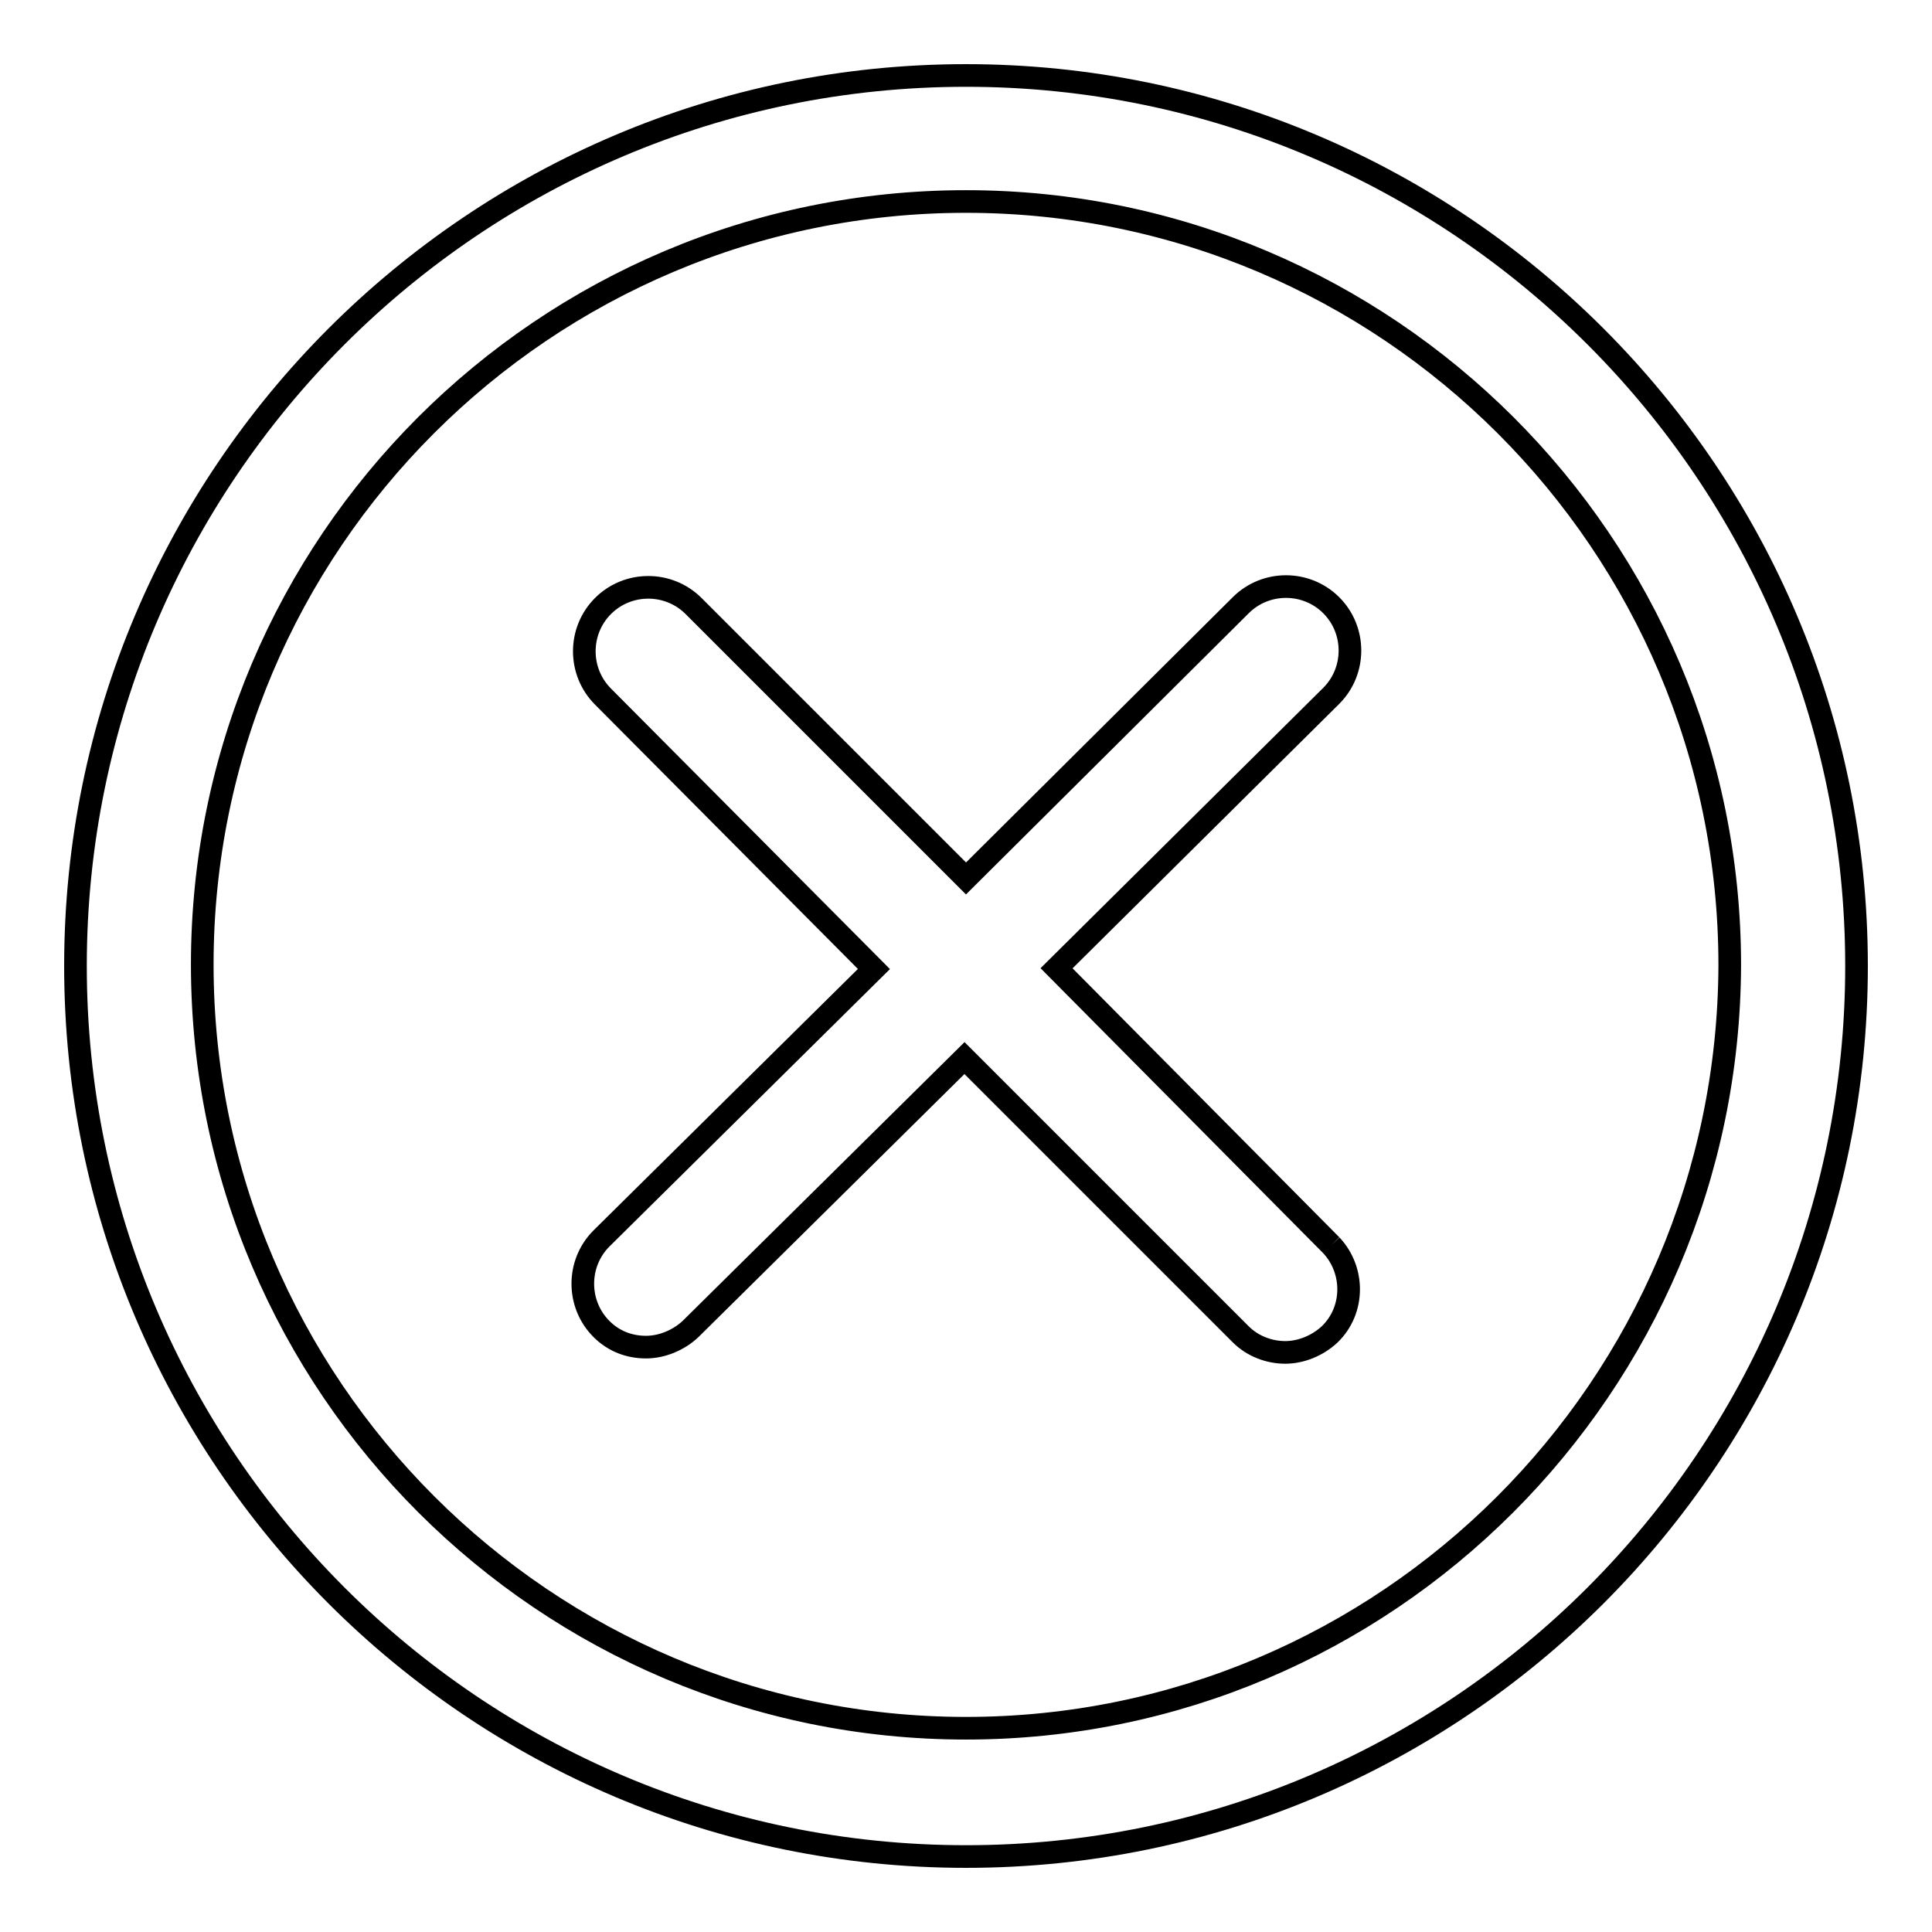 <?xml version="1.0" encoding="utf-8"?>
<!-- Svg Vector Icons : http://www.onlinewebfonts.com/icon -->
<!DOCTYPE svg PUBLIC "-//W3C//DTD SVG 1.1//EN" "http://www.w3.org/Graphics/SVG/1.1/DTD/svg11.dtd">
<svg version="1.1" xmlns="http://www.w3.org/2000/svg" xmlns:xlink="http://www.w3.org/1999/xlink" x="0px" y="0px" viewBox="0 0 256 256" enable-background="new 0 0 256 256" xml:space="preserve">
<g> <path stroke-width="3" fill-opacity="0" stroke="#000000"  d="M230.4,197.2L230.4,197.2L230.4,197.2L230.4,197.2z M246,128c0-65.1-52.9-118-118-118 C62.9,10,10,62.9,10,128c0,65.1,52.9,118,118,118C193.1,246,246,193.1,246,128 M128,229c-55.7,0-101.2-45.3-101.2-101.2 C26.8,72.1,72.1,26.7,128,26.7c55.7,0,101.2,45.3,101.2,101.2C229,183.7,183.7,229,128,229 M176.4,165L140,128.3l36.4-36.1 c3.3-3.3,3.3-8.7,0-12c-3.3-3.3-8.7-3.3-12,0L128,116.4L91.9,80.3c-3.3-3.3-8.7-3.3-12,0c-3.3,3.3-3.3,8.7,0,12l35.9,36.1 l-36.1,35.7c-3.3,3.3-3.3,8.7,0,12c1.7,1.7,3.8,2.4,5.9,2.4s4.3-0.9,5.9-2.4l36.3-35.9l36.6,36.6c1.6,1.6,3.8,2.4,5.9,2.4 s4.3-0.9,5.9-2.4C179.5,173.6,179.5,168.3,176.4,165"/></g>
</svg>
